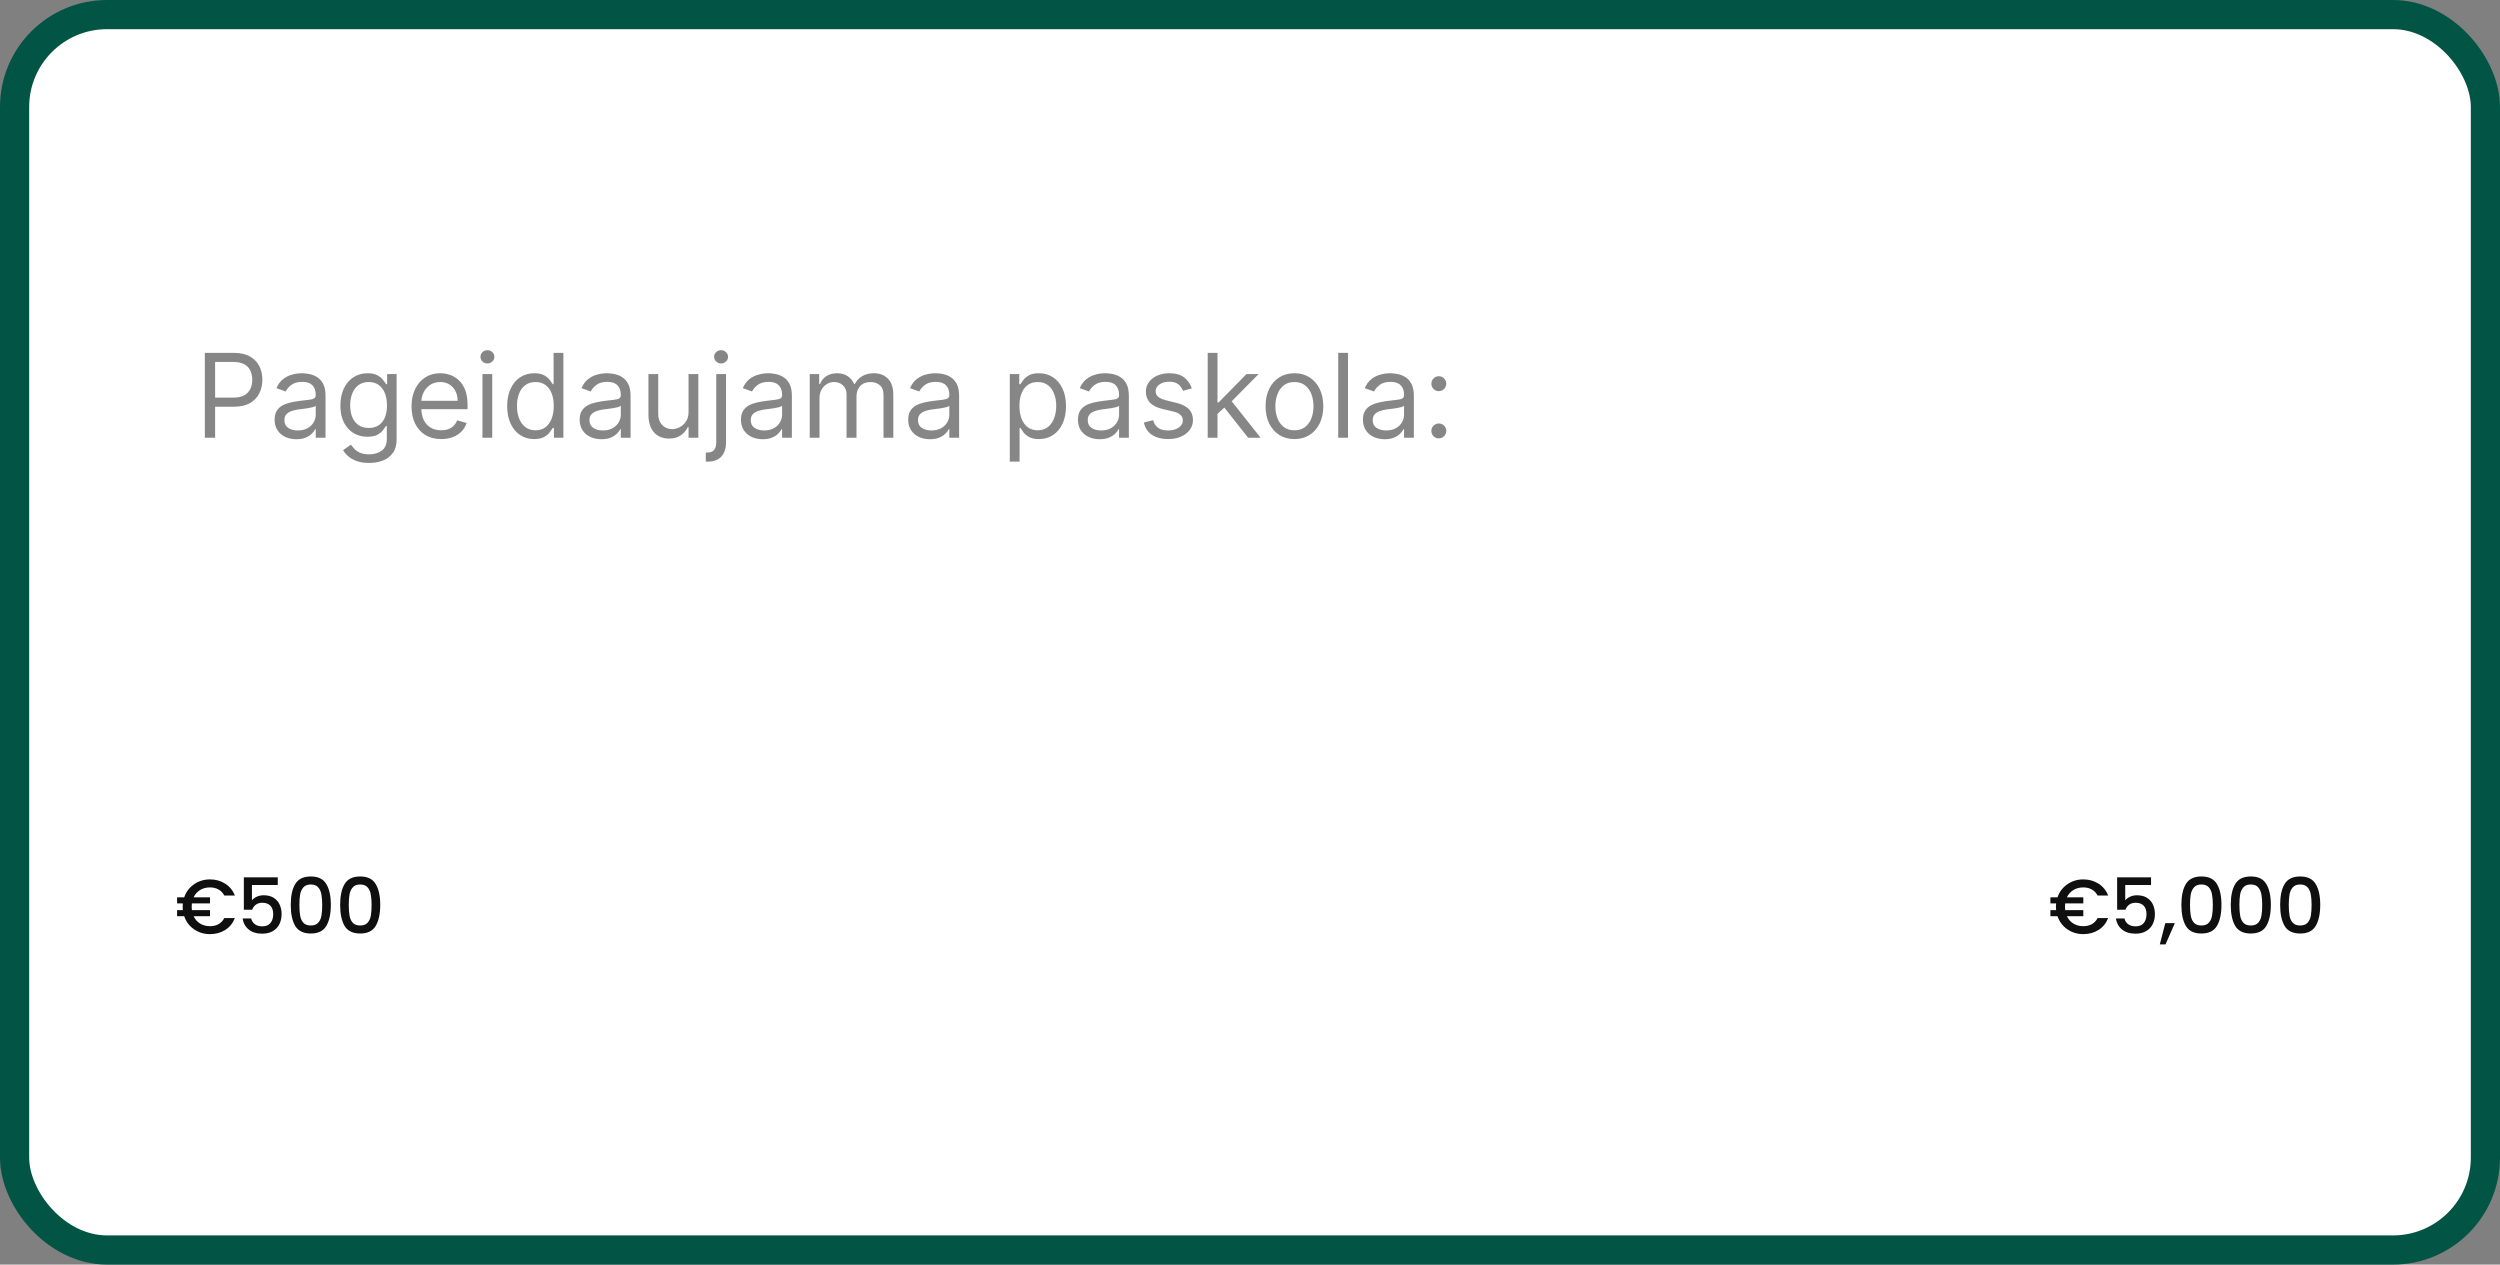 <svg width="257" height="130" viewBox="0 0 257 130" fill="none" xmlns="http://www.w3.org/2000/svg">
<rect x="0" y="0" width="257" height="130" fill="#808080" stroke="none"/>
<rect x="1.5" y="1.5" width="254" height="127" rx="9.5" fill="white" stroke="#025544" stroke-width="3"/>
<path d="M21.59 95.212C21.923 95.212 22.213 95.143 22.462 95.006C22.715 94.863 22.913 94.654 23.056 94.38H24.142C23.936 94.908 23.605 95.315 23.151 95.6C22.697 95.885 22.176 96.028 21.59 96.028C20.972 96.028 20.422 95.862 19.942 95.529C19.461 95.191 19.125 94.742 18.935 94.182H18.206V93.564H18.793C18.782 93.416 18.777 93.299 18.777 93.215C18.777 93.13 18.782 93.014 18.793 92.866H18.206V92.248H18.935C19.125 91.688 19.461 91.242 19.942 90.909C20.422 90.571 20.972 90.402 21.59 90.402C22.171 90.402 22.689 90.547 23.143 90.837C23.603 91.123 23.936 91.529 24.142 92.058H23.056C22.913 91.783 22.715 91.577 22.462 91.44C22.213 91.297 21.923 91.226 21.59 91.226C21.204 91.226 20.863 91.316 20.567 91.495C20.277 91.675 20.055 91.926 19.902 92.248H21.59V92.866H19.727C19.712 92.977 19.704 93.093 19.704 93.215C19.704 93.336 19.712 93.453 19.727 93.564H21.59V94.182H19.902C20.055 94.509 20.277 94.763 20.567 94.942C20.863 95.122 21.204 95.212 21.59 95.212ZM28.554 90.98H25.899V92.557C26.01 92.409 26.174 92.285 26.39 92.185C26.612 92.084 26.847 92.034 27.095 92.034C27.539 92.034 27.898 92.129 28.173 92.319C28.453 92.51 28.651 92.75 28.767 93.04C28.889 93.331 28.95 93.637 28.95 93.96C28.95 94.351 28.873 94.699 28.72 95.006C28.572 95.307 28.348 95.545 28.046 95.719C27.75 95.893 27.386 95.981 26.953 95.981C26.377 95.981 25.915 95.838 25.566 95.552C25.217 95.267 25.009 94.889 24.94 94.419H25.82C25.878 94.668 26.007 94.866 26.208 95.014C26.409 95.156 26.66 95.228 26.961 95.228C27.336 95.228 27.616 95.114 27.801 94.887C27.991 94.66 28.086 94.359 28.086 93.984C28.086 93.603 27.991 93.312 27.801 93.112C27.61 92.906 27.331 92.803 26.961 92.803C26.702 92.803 26.483 92.869 26.303 93.001C26.129 93.128 26.002 93.302 25.923 93.524H25.067V90.188H28.554V90.98ZM29.89 93.017C29.89 92.103 30.043 91.389 30.35 90.877C30.662 90.359 31.195 90.1 31.951 90.1C32.706 90.1 33.237 90.359 33.543 90.877C33.855 91.389 34.011 92.103 34.011 93.017C34.011 93.941 33.855 94.665 33.543 95.188C33.237 95.706 32.706 95.965 31.951 95.965C31.195 95.965 30.662 95.706 30.35 95.188C30.043 94.665 29.89 93.941 29.89 93.017ZM33.123 93.017C33.123 92.589 33.094 92.227 33.036 91.931C32.983 91.635 32.873 91.395 32.703 91.21C32.534 91.02 32.283 90.925 31.951 90.925C31.618 90.925 31.367 91.02 31.198 91.21C31.029 91.395 30.915 91.635 30.857 91.931C30.804 92.227 30.778 92.589 30.778 93.017C30.778 93.46 30.804 93.833 30.857 94.134C30.91 94.435 31.021 94.678 31.19 94.863C31.364 95.048 31.618 95.141 31.951 95.141C32.283 95.141 32.534 95.048 32.703 94.863C32.878 94.678 32.991 94.435 33.044 94.134C33.097 93.833 33.123 93.46 33.123 93.017ZM34.967 93.017C34.967 92.103 35.12 91.389 35.426 90.877C35.738 90.359 36.272 90.1 37.027 90.1C37.783 90.1 38.314 90.359 38.62 90.877C38.932 91.389 39.088 92.103 39.088 93.017C39.088 93.941 38.932 94.665 38.62 95.188C38.314 95.706 37.783 95.965 37.027 95.965C36.272 95.965 35.738 95.706 35.426 95.188C35.12 94.665 34.967 93.941 34.967 93.017ZM38.2 93.017C38.2 92.589 38.171 92.227 38.113 91.931C38.06 91.635 37.949 91.395 37.78 91.21C37.611 91.02 37.36 90.925 37.027 90.925C36.694 90.925 36.444 91.02 36.274 91.21C36.105 91.395 35.992 91.635 35.934 91.931C35.881 92.227 35.854 92.589 35.854 93.017C35.854 93.46 35.881 93.833 35.934 94.134C35.986 94.435 36.097 94.678 36.267 94.863C36.441 95.048 36.694 95.141 37.027 95.141C37.36 95.141 37.611 95.048 37.78 94.863C37.954 94.678 38.068 94.435 38.121 94.134C38.174 93.833 38.2 93.46 38.2 93.017Z" fill="#0F0F0F"/>
<path d="M214.165 95.212C214.498 95.212 214.789 95.143 215.037 95.006C215.29 94.863 215.489 94.654 215.631 94.38H216.717C216.511 94.908 216.181 95.315 215.726 95.6C215.272 95.885 214.752 96.028 214.165 96.028C213.547 96.028 212.998 95.862 212.517 95.529C212.036 95.191 211.701 94.742 211.51 94.182H210.781V93.564H211.368C211.357 93.416 211.352 93.299 211.352 93.215C211.352 93.13 211.357 93.014 211.368 92.866H210.781V92.248H211.51C211.701 91.688 212.036 91.242 212.517 90.909C212.998 90.571 213.547 90.402 214.165 90.402C214.746 90.402 215.264 90.547 215.718 90.837C216.178 91.123 216.511 91.529 216.717 92.058H215.631C215.489 91.783 215.29 91.577 215.037 91.44C214.789 91.297 214.498 91.226 214.165 91.226C213.78 91.226 213.439 91.316 213.143 91.495C212.852 91.675 212.63 91.926 212.477 92.248H214.165V92.866H212.303C212.287 92.977 212.279 93.093 212.279 93.215C212.279 93.336 212.287 93.453 212.303 93.564H214.165V94.182H212.477C212.63 94.509 212.852 94.763 213.143 94.942C213.439 95.122 213.78 95.212 214.165 95.212ZM221.129 90.98H218.474V92.557C218.585 92.409 218.749 92.285 218.966 92.185C219.187 92.084 219.423 92.034 219.671 92.034C220.115 92.034 220.474 92.129 220.749 92.319C221.029 92.51 221.227 92.75 221.343 93.04C221.464 93.331 221.525 93.637 221.525 93.96C221.525 94.351 221.449 94.699 221.295 95.006C221.147 95.307 220.923 95.545 220.622 95.719C220.326 95.893 219.961 95.981 219.528 95.981C218.952 95.981 218.49 95.838 218.141 95.552C217.793 95.267 217.584 94.889 217.515 94.419H218.395C218.453 94.668 218.583 94.866 218.783 95.014C218.984 95.156 219.235 95.228 219.536 95.228C219.911 95.228 220.191 95.114 220.376 94.887C220.566 94.66 220.661 94.359 220.661 93.984C220.661 93.603 220.566 93.312 220.376 93.112C220.186 92.906 219.906 92.803 219.536 92.803C219.277 92.803 219.058 92.869 218.878 93.001C218.704 93.128 218.577 93.302 218.498 93.524H217.642V90.188H221.129V90.98ZM223.575 94.895L222.616 97.082H222.03L222.592 94.895H223.575ZM224.246 93.017C224.246 92.103 224.399 91.389 224.705 90.877C225.017 90.359 225.55 90.1 226.306 90.1C227.061 90.1 227.592 90.359 227.899 90.877C228.21 91.389 228.366 92.103 228.366 93.017C228.366 93.941 228.21 94.665 227.899 95.188C227.592 95.706 227.061 95.965 226.306 95.965C225.55 95.965 225.017 95.706 224.705 95.188C224.399 94.665 224.246 93.941 224.246 93.017ZM227.479 93.017C227.479 92.589 227.45 92.227 227.392 91.931C227.339 91.635 227.228 91.395 227.059 91.21C226.89 91.02 226.639 90.925 226.306 90.925C225.973 90.925 225.722 91.02 225.553 91.21C225.384 91.395 225.27 91.635 225.212 91.931C225.159 92.227 225.133 92.589 225.133 93.017C225.133 93.46 225.159 93.833 225.212 94.134C225.265 94.435 225.376 94.678 225.545 94.863C225.719 95.048 225.973 95.141 226.306 95.141C226.639 95.141 226.89 95.048 227.059 94.863C227.233 94.678 227.347 94.435 227.399 94.134C227.452 93.833 227.479 93.46 227.479 93.017ZM229.322 93.017C229.322 92.103 229.475 91.389 229.782 90.877C230.093 90.359 230.627 90.1 231.383 90.1C232.138 90.1 232.669 90.359 232.975 90.877C233.287 91.389 233.443 92.103 233.443 93.017C233.443 93.941 233.287 94.665 232.975 95.188C232.669 95.706 232.138 95.965 231.383 95.965C230.627 95.965 230.093 95.706 229.782 95.188C229.475 94.665 229.322 93.941 229.322 93.017ZM232.555 93.017C232.555 92.589 232.526 92.227 232.468 91.931C232.415 91.635 232.304 91.395 232.135 91.21C231.966 91.02 231.715 90.925 231.383 90.925C231.05 90.925 230.799 91.02 230.63 91.21C230.461 91.395 230.347 91.635 230.289 91.931C230.236 92.227 230.21 92.589 230.21 93.017C230.21 93.46 230.236 93.833 230.289 94.134C230.342 94.435 230.453 94.678 230.622 94.863C230.796 95.048 231.05 95.141 231.383 95.141C231.715 95.141 231.966 95.048 232.135 94.863C232.31 94.678 232.423 94.435 232.476 94.134C232.529 93.833 232.555 93.46 232.555 93.017ZM234.399 93.017C234.399 92.103 234.552 91.389 234.858 90.877C235.17 90.359 235.704 90.1 236.459 90.1C237.215 90.1 237.746 90.359 238.052 90.877C238.364 91.389 238.52 92.103 238.52 93.017C238.52 93.941 238.364 94.665 238.052 95.188C237.746 95.706 237.215 95.965 236.459 95.965C235.704 95.965 235.17 95.706 234.858 95.188C234.552 94.665 234.399 93.941 234.399 93.017ZM237.632 93.017C237.632 92.589 237.603 92.227 237.545 91.931C237.492 91.635 237.381 91.395 237.212 91.21C237.043 91.02 236.792 90.925 236.459 90.925C236.126 90.925 235.875 91.02 235.706 91.21C235.537 91.395 235.424 91.635 235.366 91.931C235.313 92.227 235.286 92.589 235.286 93.017C235.286 93.46 235.313 93.833 235.366 94.134C235.418 94.435 235.529 94.678 235.698 94.863C235.873 95.048 236.126 95.141 236.459 95.141C236.792 95.141 237.043 95.048 237.212 94.863C237.386 94.678 237.5 94.435 237.553 94.134C237.606 93.833 237.632 93.46 237.632 93.017Z" fill="#0F0F0F"/>
<path d="M21.057 45V36.273H24.006C24.69 36.273 25.25 36.396 25.685 36.644C26.122 36.888 26.446 37.219 26.656 37.636C26.866 38.054 26.972 38.52 26.972 39.034C26.972 39.548 26.866 40.016 26.656 40.436C26.449 40.856 26.128 41.192 25.693 41.442C25.259 41.689 24.702 41.812 24.023 41.812H21.909V40.875H23.989C24.457 40.875 24.834 40.794 25.118 40.632C25.402 40.47 25.608 40.251 25.736 39.976C25.866 39.697 25.932 39.383 25.932 39.034C25.932 38.685 25.866 38.372 25.736 38.097C25.608 37.821 25.401 37.605 25.114 37.449C24.827 37.29 24.446 37.21 23.972 37.21H22.114V45H21.057ZM30.464 45.153C30.049 45.153 29.673 45.075 29.334 44.919C28.996 44.76 28.728 44.531 28.529 44.233C28.33 43.932 28.231 43.568 28.231 43.142C28.231 42.767 28.305 42.463 28.452 42.23C28.6 41.994 28.798 41.81 29.045 41.676C29.292 41.543 29.565 41.443 29.863 41.378C30.164 41.31 30.467 41.256 30.771 41.216C31.168 41.165 31.491 41.126 31.738 41.101C31.988 41.072 32.17 41.026 32.283 40.96C32.4 40.895 32.458 40.781 32.458 40.619V40.585C32.458 40.165 32.343 39.838 32.113 39.605C31.886 39.372 31.541 39.256 31.077 39.256C30.597 39.256 30.221 39.361 29.948 39.571C29.675 39.781 29.484 40.006 29.373 40.244L28.418 39.903C28.589 39.506 28.816 39.196 29.1 38.974C29.387 38.75 29.7 38.594 30.038 38.506C30.379 38.415 30.714 38.369 31.043 38.369C31.254 38.369 31.495 38.395 31.768 38.446C32.043 38.494 32.309 38.595 32.565 38.749C32.823 38.902 33.038 39.133 33.208 39.443C33.379 39.753 33.464 40.168 33.464 40.688V45H32.458V44.114H32.407C32.339 44.256 32.225 44.408 32.066 44.57C31.907 44.731 31.695 44.869 31.431 44.983C31.167 45.097 30.845 45.153 30.464 45.153ZM30.617 44.25C31.015 44.25 31.35 44.172 31.623 44.016C31.898 43.859 32.106 43.658 32.245 43.41C32.387 43.163 32.458 42.903 32.458 42.631V41.71C32.416 41.761 32.322 41.808 32.177 41.851C32.035 41.891 31.87 41.926 31.683 41.957C31.498 41.986 31.317 42.011 31.141 42.034C30.968 42.054 30.827 42.071 30.72 42.085C30.458 42.119 30.214 42.175 29.986 42.251C29.762 42.325 29.58 42.438 29.441 42.588C29.305 42.736 29.236 42.938 29.236 43.193C29.236 43.543 29.366 43.807 29.624 43.986C29.886 44.162 30.217 44.25 30.617 44.25ZM37.941 47.591C37.456 47.591 37.038 47.528 36.689 47.403C36.339 47.281 36.048 47.119 35.815 46.918C35.585 46.719 35.402 46.506 35.265 46.278L36.066 45.716C36.157 45.835 36.272 45.972 36.412 46.125C36.551 46.281 36.741 46.416 36.983 46.53C37.227 46.646 37.547 46.705 37.941 46.705C38.47 46.705 38.906 46.577 39.25 46.321C39.593 46.065 39.765 45.665 39.765 45.119V43.79H39.68C39.606 43.909 39.501 44.057 39.365 44.233C39.231 44.406 39.038 44.561 38.785 44.697C38.535 44.831 38.197 44.898 37.771 44.898C37.242 44.898 36.768 44.773 36.348 44.523C35.93 44.273 35.599 43.909 35.355 43.432C35.113 42.955 34.992 42.375 34.992 41.693C34.992 41.023 35.11 40.439 35.346 39.942C35.582 39.442 35.91 39.055 36.331 38.783C36.751 38.507 37.237 38.369 37.788 38.369C38.214 38.369 38.552 38.44 38.802 38.582C39.055 38.722 39.248 38.881 39.382 39.06C39.518 39.236 39.623 39.381 39.697 39.494H39.799V38.455H40.771V45.188C40.771 45.75 40.643 46.207 40.387 46.56C40.135 46.915 39.794 47.175 39.365 47.34C38.939 47.507 38.464 47.591 37.941 47.591ZM37.907 43.994C38.311 43.994 38.652 43.902 38.93 43.717C39.209 43.533 39.42 43.267 39.565 42.92C39.71 42.574 39.782 42.159 39.782 41.676C39.782 41.205 39.711 40.788 39.569 40.428C39.427 40.067 39.217 39.784 38.939 39.58C38.66 39.375 38.316 39.273 37.907 39.273C37.481 39.273 37.126 39.381 36.842 39.597C36.561 39.812 36.349 40.102 36.207 40.466C36.068 40.83 35.998 41.233 35.998 41.676C35.998 42.131 36.069 42.533 36.211 42.882C36.356 43.229 36.569 43.501 36.85 43.7C37.135 43.896 37.487 43.994 37.907 43.994ZM45.356 45.136C44.725 45.136 44.181 44.997 43.724 44.719C43.27 44.438 42.919 44.045 42.672 43.543C42.427 43.037 42.305 42.449 42.305 41.778C42.305 41.108 42.427 40.517 42.672 40.006C42.919 39.492 43.262 39.091 43.703 38.804C44.146 38.514 44.663 38.369 45.254 38.369C45.595 38.369 45.931 38.426 46.264 38.54C46.596 38.653 46.899 38.838 47.172 39.094C47.444 39.347 47.662 39.682 47.824 40.099C47.985 40.517 48.066 41.031 48.066 41.642V42.068H43.021V41.199H47.044C47.044 40.83 46.97 40.5 46.822 40.21C46.677 39.92 46.47 39.692 46.2 39.524C45.933 39.356 45.617 39.273 45.254 39.273C44.853 39.273 44.507 39.372 44.214 39.571C43.924 39.767 43.701 40.023 43.545 40.338C43.389 40.653 43.311 40.992 43.311 41.352V41.932C43.311 42.426 43.396 42.845 43.566 43.189C43.74 43.53 43.98 43.79 44.287 43.969C44.593 44.145 44.95 44.233 45.356 44.233C45.62 44.233 45.859 44.196 46.072 44.122C46.288 44.045 46.474 43.932 46.63 43.781C46.787 43.628 46.907 43.438 46.992 43.21L47.964 43.483C47.862 43.812 47.69 44.102 47.449 44.352C47.207 44.599 46.909 44.793 46.554 44.932C46.199 45.068 45.799 45.136 45.356 45.136ZM49.596 45V38.455H50.602V45H49.596ZM50.108 37.364C49.912 37.364 49.742 37.297 49.6 37.163C49.461 37.03 49.392 36.869 49.392 36.682C49.392 36.494 49.461 36.334 49.6 36.2C49.742 36.067 49.912 36 50.108 36C50.304 36 50.471 36.067 50.61 36.2C50.752 36.334 50.824 36.494 50.824 36.682C50.824 36.869 50.752 37.03 50.61 37.163C50.471 37.297 50.304 37.364 50.108 37.364ZM54.916 45.136C54.37 45.136 53.889 44.999 53.471 44.723C53.053 44.445 52.727 44.053 52.491 43.547C52.255 43.038 52.137 42.438 52.137 41.744C52.137 41.057 52.255 40.46 52.491 39.955C52.727 39.449 53.055 39.058 53.475 38.783C53.896 38.507 54.381 38.369 54.932 38.369C55.359 38.369 55.695 38.44 55.943 38.582C56.193 38.722 56.383 38.881 56.514 39.06C56.647 39.236 56.751 39.381 56.825 39.494H56.91V36.273H57.916V45H56.944V43.994H56.825C56.751 44.114 56.646 44.264 56.509 44.446C56.373 44.625 56.178 44.785 55.925 44.928C55.673 45.067 55.336 45.136 54.916 45.136ZM55.052 44.233C55.455 44.233 55.796 44.128 56.075 43.918C56.353 43.705 56.565 43.41 56.709 43.035C56.854 42.658 56.927 42.222 56.927 41.727C56.927 41.239 56.856 40.811 56.714 40.445C56.572 40.075 56.361 39.788 56.083 39.584C55.805 39.376 55.461 39.273 55.052 39.273C54.626 39.273 54.271 39.382 53.986 39.601C53.705 39.817 53.494 40.111 53.352 40.483C53.212 40.852 53.143 41.267 53.143 41.727C53.143 42.193 53.214 42.617 53.356 42.997C53.501 43.375 53.714 43.676 53.995 43.901C54.279 44.122 54.631 44.233 55.052 44.233ZM61.823 45.153C61.408 45.153 61.032 45.075 60.694 44.919C60.356 44.76 60.087 44.531 59.889 44.233C59.69 43.932 59.59 43.568 59.59 43.142C59.59 42.767 59.664 42.463 59.812 42.23C59.959 41.994 60.157 41.81 60.404 41.676C60.651 41.543 60.924 41.443 61.222 41.378C61.523 41.31 61.826 41.256 62.13 41.216C62.528 41.165 62.85 41.126 63.097 41.101C63.347 41.072 63.529 41.026 63.643 40.96C63.759 40.895 63.818 40.781 63.818 40.619V40.585C63.818 40.165 63.702 39.838 63.472 39.605C63.245 39.372 62.9 39.256 62.437 39.256C61.957 39.256 61.58 39.361 61.307 39.571C61.035 39.781 60.843 40.006 60.732 40.244L59.778 39.903C59.948 39.506 60.175 39.196 60.459 38.974C60.746 38.75 61.059 38.594 61.397 38.506C61.738 38.415 62.073 38.369 62.403 38.369C62.613 38.369 62.854 38.395 63.127 38.446C63.403 38.494 63.668 38.595 63.924 38.749C64.183 38.902 64.397 39.133 64.567 39.443C64.738 39.753 64.823 40.168 64.823 40.688V45H63.818V44.114H63.766C63.698 44.256 63.584 44.408 63.425 44.57C63.266 44.731 63.055 44.869 62.791 44.983C62.526 45.097 62.204 45.153 61.823 45.153ZM61.977 44.25C62.374 44.25 62.709 44.172 62.982 44.016C63.258 43.859 63.465 43.658 63.604 43.41C63.746 43.163 63.818 42.903 63.818 42.631V41.71C63.775 41.761 63.681 41.808 63.536 41.851C63.394 41.891 63.229 41.926 63.042 41.957C62.857 41.986 62.677 42.011 62.501 42.034C62.327 42.054 62.187 42.071 62.079 42.085C61.818 42.119 61.573 42.175 61.346 42.251C61.121 42.325 60.94 42.438 60.8 42.588C60.664 42.736 60.596 42.938 60.596 43.193C60.596 43.543 60.725 43.807 60.984 43.986C61.245 44.162 61.576 44.25 61.977 44.25ZM70.784 42.324V38.455H71.789V45H70.784V43.892H70.716C70.562 44.224 70.323 44.507 70 44.74C69.676 44.97 69.267 45.085 68.772 45.085C68.363 45.085 68 44.996 67.681 44.817C67.363 44.635 67.113 44.362 66.931 43.999C66.75 43.632 66.659 43.17 66.659 42.614V38.455H67.664V42.545C67.664 43.023 67.798 43.403 68.065 43.688C68.335 43.972 68.679 44.114 69.096 44.114C69.346 44.114 69.6 44.05 69.859 43.922C70.12 43.794 70.339 43.598 70.515 43.334C70.694 43.07 70.784 42.733 70.784 42.324ZM73.631 38.455H74.637V45.477C74.637 45.881 74.567 46.23 74.428 46.526C74.292 46.821 74.085 47.05 73.806 47.212C73.531 47.374 73.183 47.455 72.762 47.455C72.728 47.455 72.694 47.455 72.66 47.455C72.626 47.455 72.592 47.455 72.558 47.455V46.517C72.592 46.517 72.623 46.517 72.651 46.517C72.68 46.517 72.711 46.517 72.745 46.517C73.052 46.517 73.276 46.426 73.418 46.244C73.56 46.065 73.631 45.81 73.631 45.477V38.455ZM74.126 37.364C73.93 37.364 73.761 37.297 73.619 37.163C73.479 37.03 73.41 36.869 73.41 36.682C73.41 36.494 73.479 36.334 73.619 36.2C73.761 36.067 73.93 36 74.126 36C74.322 36 74.489 36.067 74.629 36.2C74.771 36.334 74.842 36.494 74.842 36.682C74.842 36.869 74.771 37.03 74.629 37.163C74.489 37.297 74.322 37.364 74.126 37.364ZM78.405 45.153C77.99 45.153 77.614 45.075 77.276 44.919C76.938 44.76 76.669 44.531 76.471 44.233C76.272 43.932 76.172 43.568 76.172 43.142C76.172 42.767 76.246 42.463 76.394 42.23C76.541 41.994 76.739 41.81 76.986 41.676C77.233 41.543 77.506 41.443 77.804 41.378C78.106 41.31 78.408 41.256 78.712 41.216C79.11 41.165 79.432 41.126 79.679 41.101C79.929 41.072 80.111 41.026 80.225 40.96C80.341 40.895 80.4 40.781 80.4 40.619V40.585C80.4 40.165 80.284 39.838 80.054 39.605C79.827 39.372 79.482 39.256 79.019 39.256C78.539 39.256 78.162 39.361 77.89 39.571C77.617 39.781 77.425 40.006 77.314 40.244L76.36 39.903C76.53 39.506 76.757 39.196 77.041 38.974C77.329 38.75 77.641 38.594 77.979 38.506C78.32 38.415 78.655 38.369 78.985 38.369C79.195 38.369 79.436 38.395 79.709 38.446C79.985 38.494 80.25 38.595 80.506 38.749C80.765 38.902 80.979 39.133 81.15 39.443C81.32 39.753 81.405 40.168 81.405 40.688V45H80.4V44.114H80.348C80.28 44.256 80.166 44.408 80.007 44.57C79.848 44.731 79.637 44.869 79.373 44.983C79.108 45.097 78.786 45.153 78.405 45.153ZM78.559 44.25C78.956 44.25 79.291 44.172 79.564 44.016C79.84 43.859 80.047 43.658 80.186 43.41C80.329 43.163 80.4 42.903 80.4 42.631V41.71C80.357 41.761 80.263 41.808 80.118 41.851C79.976 41.891 79.811 41.926 79.624 41.957C79.439 41.986 79.259 42.011 79.083 42.034C78.909 42.054 78.769 42.071 78.661 42.085C78.4 42.119 78.155 42.175 77.928 42.251C77.704 42.325 77.522 42.438 77.382 42.588C77.246 42.736 77.178 42.938 77.178 43.193C77.178 43.543 77.307 43.807 77.566 43.986C77.827 44.162 78.158 44.25 78.559 44.25ZM83.241 45V38.455H84.212V39.477H84.298C84.434 39.128 84.654 38.856 84.958 38.663C85.262 38.467 85.627 38.369 86.053 38.369C86.485 38.369 86.844 38.467 87.131 38.663C87.421 38.856 87.647 39.128 87.809 39.477H87.877C88.045 39.139 88.296 38.871 88.631 38.672C88.967 38.47 89.369 38.369 89.837 38.369C90.423 38.369 90.901 38.553 91.273 38.919C91.646 39.283 91.832 39.849 91.832 40.619V45H90.826V40.619C90.826 40.136 90.694 39.791 90.43 39.584C90.165 39.376 89.854 39.273 89.496 39.273C89.036 39.273 88.68 39.412 88.427 39.69C88.174 39.966 88.048 40.315 88.048 40.739V45H87.025V40.517C87.025 40.145 86.904 39.845 86.663 39.618C86.421 39.388 86.11 39.273 85.729 39.273C85.468 39.273 85.224 39.342 84.996 39.481C84.772 39.621 84.59 39.814 84.451 40.061C84.315 40.305 84.246 40.588 84.246 40.909V45H83.241ZM95.597 45.153C95.182 45.153 94.805 45.075 94.467 44.919C94.129 44.76 93.861 44.531 93.662 44.233C93.463 43.932 93.364 43.568 93.364 43.142C93.364 42.767 93.438 42.463 93.585 42.23C93.733 41.994 93.93 41.81 94.178 41.676C94.425 41.543 94.697 41.443 94.996 41.378C95.297 41.31 95.599 41.256 95.903 41.216C96.301 41.165 96.624 41.126 96.871 41.101C97.121 41.072 97.303 41.026 97.416 40.96C97.533 40.895 97.591 40.781 97.591 40.619V40.585C97.591 40.165 97.476 39.838 97.246 39.605C97.019 39.372 96.673 39.256 96.21 39.256C95.73 39.256 95.354 39.361 95.081 39.571C94.808 39.781 94.617 40.006 94.506 40.244L93.551 39.903C93.722 39.506 93.949 39.196 94.233 38.974C94.52 38.75 94.832 38.594 95.171 38.506C95.511 38.415 95.847 38.369 96.176 38.369C96.386 38.369 96.628 38.395 96.901 38.446C97.176 38.494 97.442 38.595 97.697 38.749C97.956 38.902 98.171 39.133 98.341 39.443C98.511 39.753 98.597 40.168 98.597 40.688V45H97.591V44.114H97.54C97.472 44.256 97.358 44.408 97.199 44.57C97.04 44.731 96.828 44.869 96.564 44.983C96.3 45.097 95.977 45.153 95.597 45.153ZM95.75 44.25C96.148 44.25 96.483 44.172 96.756 44.016C97.031 43.859 97.239 43.658 97.378 43.41C97.52 43.163 97.591 42.903 97.591 42.631V41.71C97.548 41.761 97.454 41.808 97.31 41.851C97.168 41.891 97.003 41.926 96.815 41.957C96.631 41.986 96.45 42.011 96.274 42.034C96.101 42.054 95.96 42.071 95.852 42.085C95.591 42.119 95.347 42.175 95.119 42.251C94.895 42.325 94.713 42.438 94.574 42.588C94.438 42.736 94.369 42.938 94.369 43.193C94.369 43.543 94.499 43.807 94.757 43.986C95.019 44.162 95.349 44.25 95.75 44.25ZM103.807 47.455V38.455H104.779V39.494H104.898C104.972 39.381 105.074 39.236 105.205 39.06C105.338 38.881 105.529 38.722 105.776 38.582C106.026 38.44 106.364 38.369 106.79 38.369C107.341 38.369 107.827 38.507 108.248 38.783C108.668 39.058 108.996 39.449 109.232 39.955C109.468 40.46 109.586 41.057 109.586 41.744C109.586 42.438 109.468 43.038 109.232 43.547C108.996 44.053 108.669 44.445 108.252 44.723C107.834 44.999 107.353 45.136 106.807 45.136C106.387 45.136 106.05 45.067 105.797 44.928C105.544 44.785 105.35 44.625 105.213 44.446C105.077 44.264 104.972 44.114 104.898 43.994H104.813V47.455H103.807ZM104.796 41.727C104.796 42.222 104.868 42.658 105.013 43.035C105.158 43.41 105.37 43.705 105.648 43.918C105.926 44.128 106.267 44.233 106.671 44.233C107.091 44.233 107.442 44.122 107.723 43.901C108.007 43.676 108.221 43.375 108.363 42.997C108.507 42.617 108.58 42.193 108.58 41.727C108.58 41.267 108.509 40.852 108.367 40.483C108.228 40.111 108.016 39.817 107.732 39.601C107.451 39.382 107.097 39.273 106.671 39.273C106.262 39.273 105.918 39.376 105.64 39.584C105.361 39.788 105.151 40.075 105.009 40.445C104.867 40.811 104.796 41.239 104.796 41.727ZM113.046 45.153C112.631 45.153 112.255 45.075 111.917 44.919C111.578 44.76 111.31 44.531 111.111 44.233C110.912 43.932 110.813 43.568 110.813 43.142C110.813 42.767 110.887 42.463 111.034 42.23C111.182 41.994 111.38 41.81 111.627 41.676C111.874 41.543 112.147 41.443 112.445 41.378C112.746 41.31 113.049 41.256 113.353 41.216C113.75 41.165 114.073 41.126 114.32 41.101C114.57 41.072 114.752 41.026 114.865 40.96C114.982 40.895 115.04 40.781 115.04 40.619V40.585C115.04 40.165 114.925 39.838 114.695 39.605C114.468 39.372 114.123 39.256 113.659 39.256C113.179 39.256 112.803 39.361 112.53 39.571C112.257 39.781 112.066 40.006 111.955 40.244L111 39.903C111.171 39.506 111.398 39.196 111.682 38.974C111.969 38.75 112.282 38.594 112.62 38.506C112.961 38.415 113.296 38.369 113.625 38.369C113.836 38.369 114.077 38.395 114.35 38.446C114.625 38.494 114.891 38.595 115.147 38.749C115.405 38.902 115.62 39.133 115.79 39.443C115.961 39.753 116.046 40.168 116.046 40.688V45H115.04V44.114H114.989C114.921 44.256 114.807 44.408 114.648 44.57C114.489 44.731 114.277 44.869 114.013 44.983C113.749 45.097 113.426 45.153 113.046 45.153ZM113.199 44.25C113.597 44.25 113.932 44.172 114.205 44.016C114.48 43.859 114.688 43.658 114.827 43.41C114.969 43.163 115.04 42.903 115.04 42.631V41.71C114.998 41.761 114.904 41.808 114.759 41.851C114.617 41.891 114.452 41.926 114.265 41.957C114.08 41.986 113.9 42.011 113.723 42.034C113.55 42.054 113.409 42.071 113.301 42.085C113.04 42.119 112.796 42.175 112.569 42.251C112.344 42.325 112.162 42.438 112.023 42.588C111.887 42.736 111.819 42.938 111.819 43.193C111.819 43.543 111.948 43.807 112.206 43.986C112.468 44.162 112.799 44.25 113.199 44.25ZM122.518 39.92L121.614 40.176C121.558 40.026 121.474 39.879 121.363 39.737C121.255 39.592 121.107 39.473 120.92 39.379C120.732 39.285 120.492 39.239 120.2 39.239C119.799 39.239 119.465 39.331 119.198 39.516C118.934 39.697 118.802 39.929 118.802 40.21C118.802 40.46 118.893 40.658 119.075 40.803C119.256 40.947 119.54 41.068 119.927 41.165L120.898 41.403C121.484 41.545 121.92 41.763 122.207 42.055C122.494 42.345 122.637 42.719 122.637 43.176C122.637 43.551 122.529 43.886 122.313 44.182C122.1 44.477 121.802 44.71 121.418 44.881C121.035 45.051 120.589 45.136 120.08 45.136C119.413 45.136 118.86 44.992 118.423 44.702C117.985 44.412 117.708 43.989 117.592 43.432L118.546 43.193C118.637 43.545 118.809 43.81 119.062 43.986C119.317 44.162 119.651 44.25 120.063 44.25C120.532 44.25 120.904 44.151 121.18 43.952C121.458 43.75 121.597 43.508 121.597 43.227C121.597 43 121.518 42.81 121.359 42.656C121.2 42.5 120.955 42.383 120.626 42.307L119.535 42.051C118.935 41.909 118.495 41.689 118.214 41.391C117.935 41.09 117.796 40.713 117.796 40.261C117.796 39.892 117.9 39.565 118.107 39.281C118.317 38.997 118.603 38.774 118.964 38.612C119.327 38.45 119.739 38.369 120.2 38.369C120.847 38.369 121.356 38.511 121.725 38.795C122.097 39.08 122.362 39.455 122.518 39.92ZM125.088 42.614L125.071 41.369H125.276L128.14 38.455H129.384L126.333 41.54H126.248L125.088 42.614ZM124.151 45V36.273H125.157V45H124.151ZM128.31 45L125.753 41.761L126.469 41.062L129.588 45H128.31ZM133.068 45.136C132.477 45.136 131.958 44.996 131.512 44.715C131.069 44.433 130.723 44.04 130.473 43.534C130.225 43.028 130.102 42.438 130.102 41.761C130.102 41.08 130.225 40.484 130.473 39.976C130.723 39.467 131.069 39.072 131.512 38.791C131.958 38.51 132.477 38.369 133.068 38.369C133.659 38.369 134.176 38.51 134.619 38.791C135.065 39.072 135.412 39.467 135.659 39.976C135.909 40.484 136.034 41.08 136.034 41.761C136.034 42.438 135.909 43.028 135.659 43.534C135.412 44.04 135.065 44.433 134.619 44.715C134.176 44.996 133.659 45.136 133.068 45.136ZM133.068 44.233C133.517 44.233 133.886 44.118 134.176 43.888C134.466 43.658 134.68 43.355 134.819 42.98C134.958 42.605 135.028 42.199 135.028 41.761C135.028 41.324 134.958 40.916 134.819 40.538C134.68 40.16 134.466 39.855 134.176 39.622C133.886 39.389 133.517 39.273 133.068 39.273C132.619 39.273 132.25 39.389 131.96 39.622C131.67 39.855 131.456 40.16 131.316 40.538C131.177 40.916 131.108 41.324 131.108 41.761C131.108 42.199 131.177 42.605 131.316 42.98C131.456 43.355 131.67 43.658 131.96 43.888C132.25 44.118 132.619 44.233 133.068 44.233ZM138.575 36.273V45H137.569V36.273H138.575ZM142.343 45.153C141.928 45.153 141.551 45.075 141.213 44.919C140.875 44.76 140.607 44.531 140.408 44.233C140.209 43.932 140.11 43.568 140.11 43.142C140.11 42.767 140.184 42.463 140.331 42.23C140.479 41.994 140.676 41.81 140.924 41.676C141.171 41.543 141.444 41.443 141.742 41.378C142.043 41.31 142.346 41.256 142.65 41.216C143.047 41.165 143.37 41.126 143.617 41.101C143.867 41.072 144.049 41.026 144.162 40.96C144.279 40.895 144.337 40.781 144.337 40.619V40.585C144.337 40.165 144.222 39.838 143.992 39.605C143.765 39.372 143.419 39.256 142.956 39.256C142.476 39.256 142.1 39.361 141.827 39.571C141.554 39.781 141.363 40.006 141.252 40.244L140.297 39.903C140.468 39.506 140.695 39.196 140.979 38.974C141.266 38.75 141.578 38.594 141.917 38.506C142.257 38.415 142.593 38.369 142.922 38.369C143.132 38.369 143.374 38.395 143.647 38.446C143.922 38.494 144.188 38.595 144.444 38.749C144.702 38.902 144.917 39.133 145.087 39.443C145.257 39.753 145.343 40.168 145.343 40.688V45H144.337V44.114H144.286C144.218 44.256 144.104 44.408 143.945 44.57C143.786 44.731 143.574 44.869 143.31 44.983C143.046 45.097 142.723 45.153 142.343 45.153ZM142.496 44.25C142.894 44.25 143.229 44.172 143.502 44.016C143.777 43.859 143.985 43.658 144.124 43.41C144.266 43.163 144.337 42.903 144.337 42.631V41.71C144.294 41.761 144.201 41.808 144.056 41.851C143.914 41.891 143.749 41.926 143.561 41.957C143.377 41.986 143.196 42.011 143.02 42.034C142.847 42.054 142.706 42.071 142.598 42.085C142.337 42.119 142.093 42.175 141.865 42.251C141.641 42.325 141.459 42.438 141.32 42.588C141.184 42.736 141.115 42.938 141.115 43.193C141.115 43.543 141.245 43.807 141.503 43.986C141.765 44.162 142.096 44.25 142.496 44.25ZM147.911 45.068C147.701 45.068 147.521 44.993 147.37 44.842C147.219 44.692 147.144 44.511 147.144 44.301C147.144 44.091 147.219 43.91 147.37 43.76C147.521 43.609 147.701 43.534 147.911 43.534C148.121 43.534 148.302 43.609 148.452 43.76C148.603 43.91 148.678 44.091 148.678 44.301C148.678 44.44 148.643 44.568 148.572 44.685C148.504 44.801 148.411 44.895 148.295 44.966C148.181 45.034 148.053 45.068 147.911 45.068ZM147.911 40.21C147.701 40.21 147.521 40.135 147.37 39.984C147.219 39.834 147.144 39.653 147.144 39.443C147.144 39.233 147.219 39.053 147.37 38.902C147.521 38.751 147.701 38.676 147.911 38.676C148.121 38.676 148.302 38.751 148.452 38.902C148.603 39.053 148.678 39.233 148.678 39.443C148.678 39.582 148.643 39.71 148.572 39.827C148.504 39.943 148.411 40.037 148.295 40.108C148.181 40.176 148.053 40.21 147.911 40.21Z" fill="#0F0F0F" fill-opacity="0.5"/>
</svg>
